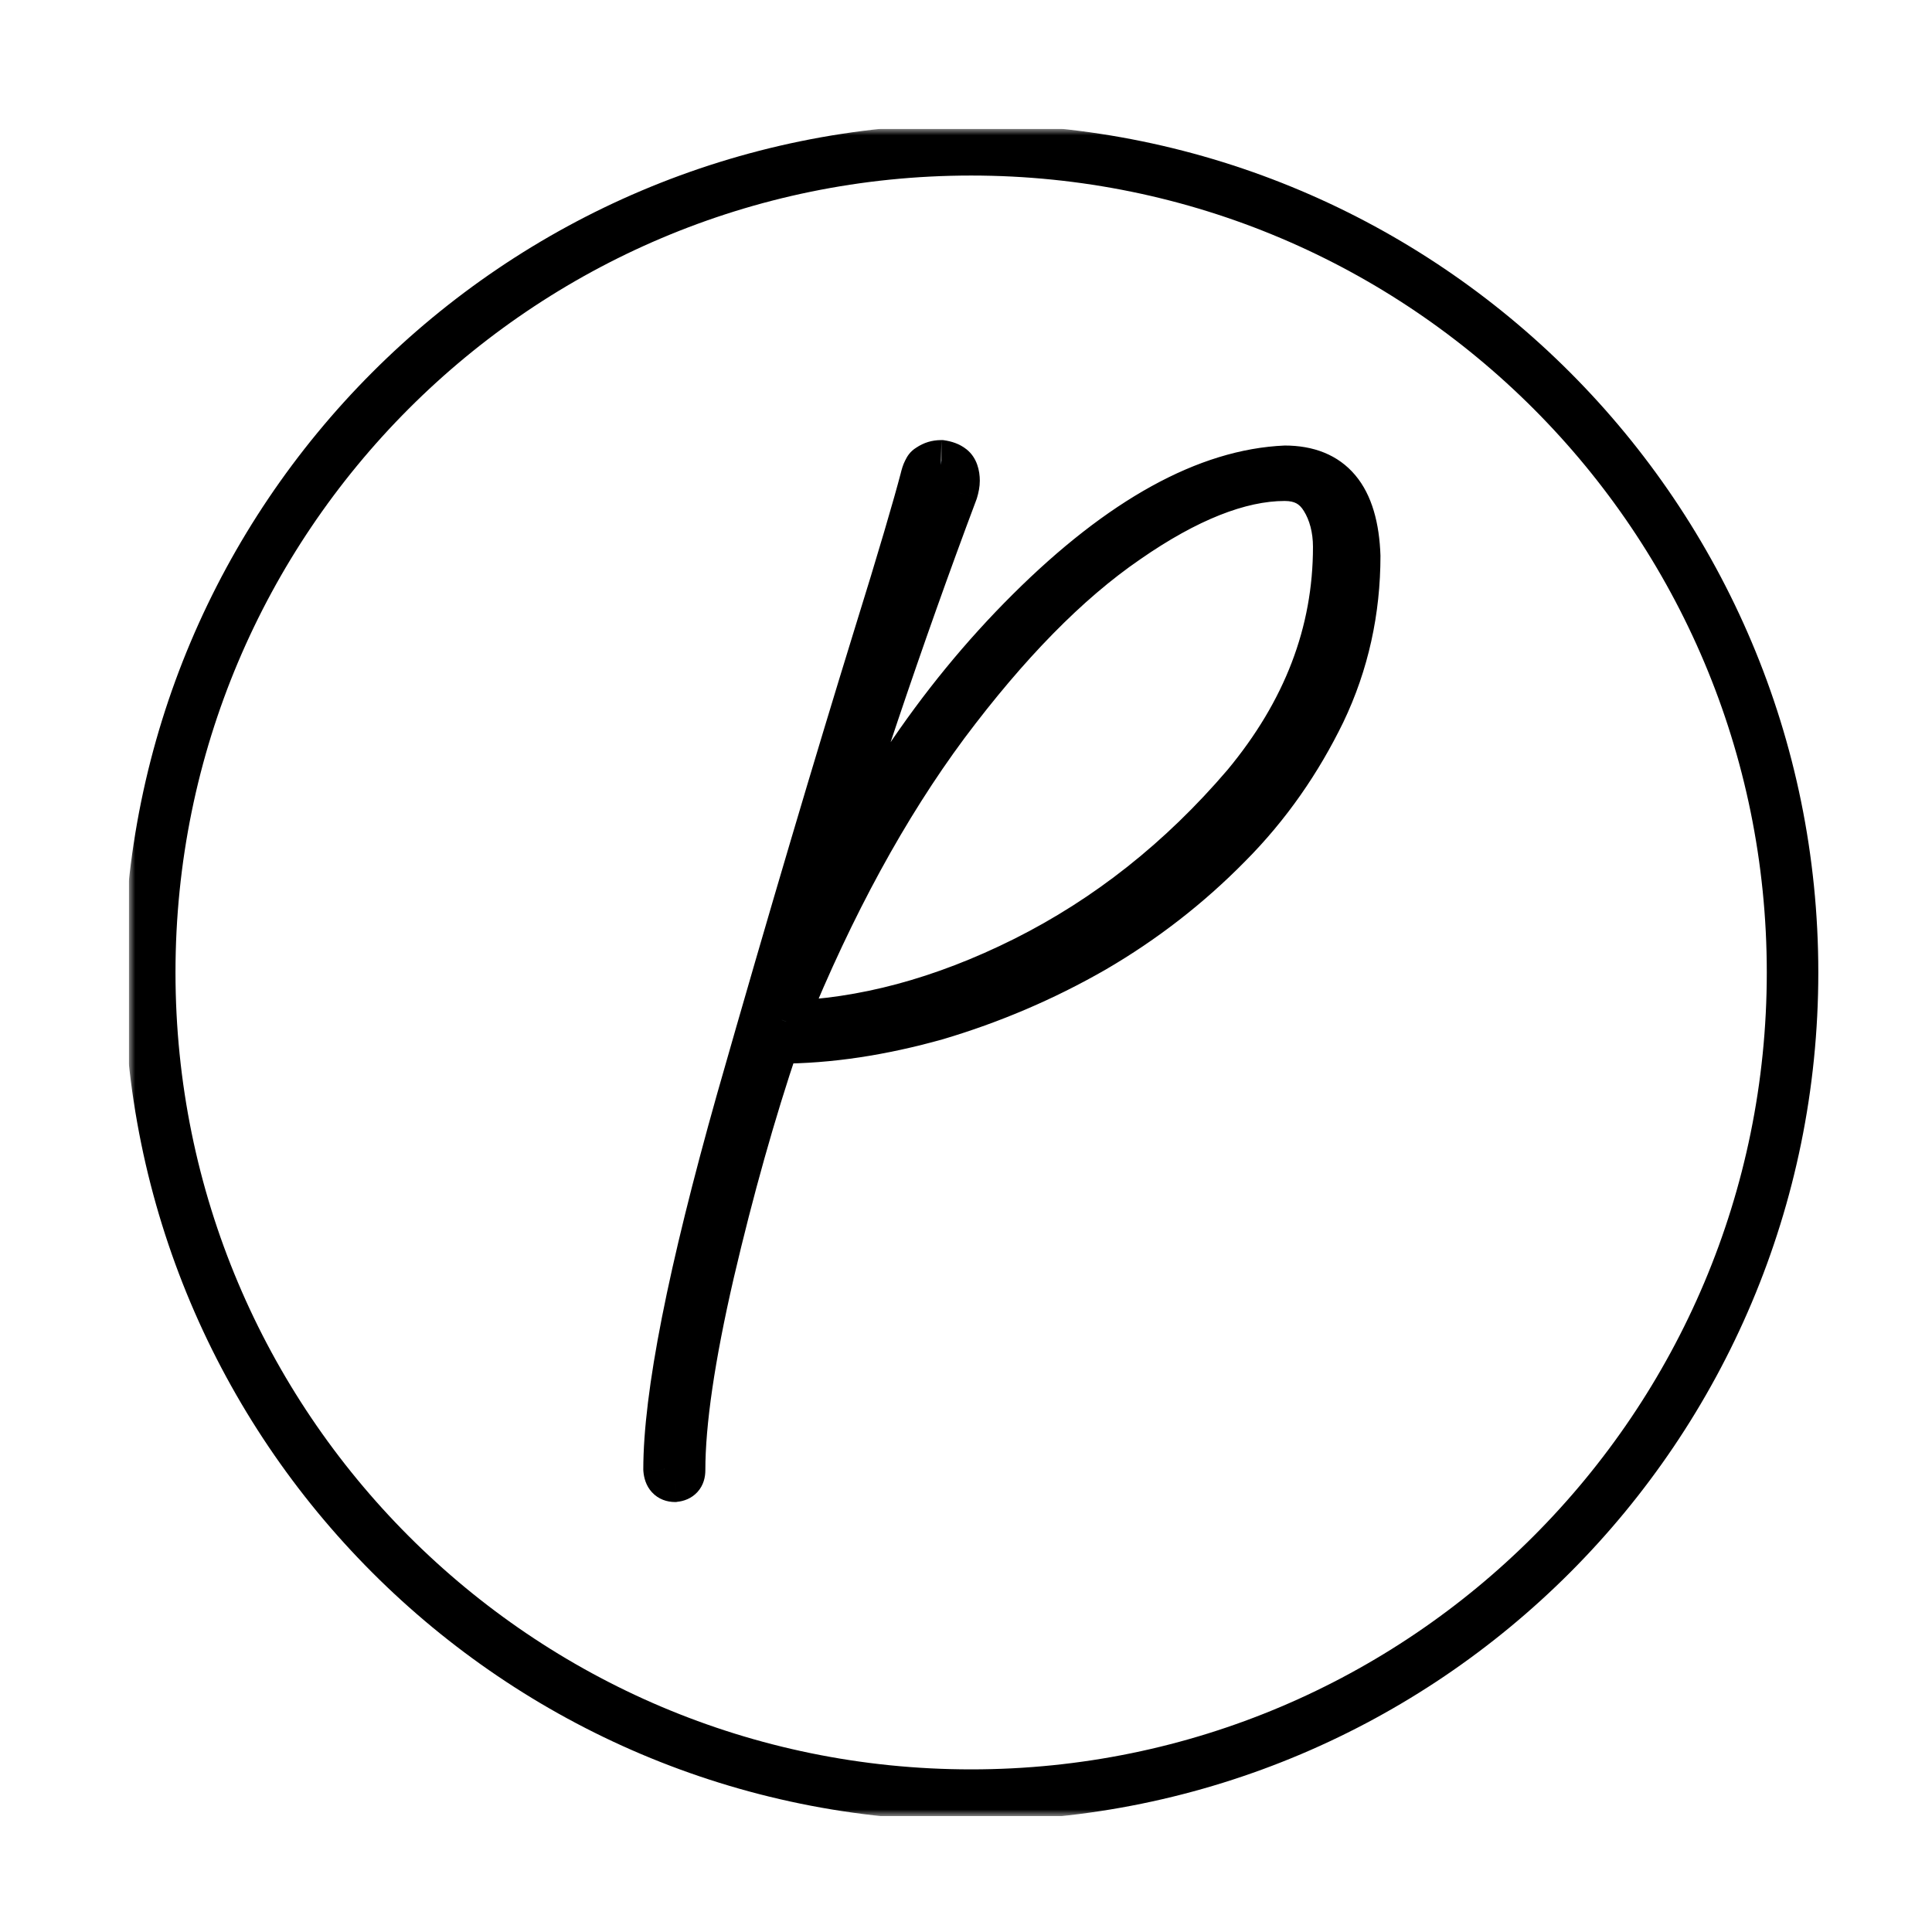 <?xml version="1.0" encoding="UTF-8"?> <svg xmlns="http://www.w3.org/2000/svg" width="150" height="150" viewBox="0 0 150 150" fill="none"><g clip-path="url(#clip0_3370_9)"><g clip-path="url(#clip1_3370_9)"><mask id="mask0_3370_9" style="mask-type:luminance" maskUnits="userSpaceOnUse" x="10" y="10" width="550" height="131"><path d="M560 10H10V141H560V10Z" fill="white"></path></mask><g mask="url(#mask0_3370_9)"><path d="M61.043 79.324C64.715 70.3 68.899 62.644 73.562 56.354C78.274 50.056 82.937 45.288 87.593 42.091C92.199 38.885 96.285 37.266 99.746 37.266C101.054 37.266 101.996 37.786 102.622 38.836C103.248 39.829 103.564 41.09 103.564 42.457C103.564 49.113 101.208 55.199 96.545 60.813C91.573 66.631 85.87 71.139 79.477 74.344C73.091 77.542 66.909 79.161 61.043 79.324ZM52.407 114.987C52.878 114.93 53.138 114.67 53.138 114.149C53.138 110.471 53.869 105.386 55.389 98.836C56.908 92.326 58.59 86.403 60.417 80.951C64.398 80.951 68.485 80.317 72.774 79.112C77.015 77.851 81.101 76.126 85.025 73.873C88.9 71.611 92.41 68.885 95.505 65.736C98.593 62.644 100.997 59.129 102.833 55.353C104.661 51.529 105.555 47.437 105.555 43.14C105.4 38.519 103.459 36.216 99.746 36.216C93.621 36.476 86.967 40.146 79.793 47.282C72.668 54.361 66.86 63.067 62.408 73.392C66.129 61.228 70.053 49.479 74.293 38.21C74.399 37.843 74.448 37.575 74.448 37.315C74.448 36.794 74.293 36.371 74.033 36.159C73.773 35.956 73.457 35.85 73.091 35.793C72.668 35.793 72.36 35.899 72.043 36.11C71.783 36.265 71.621 36.631 71.523 37.103C70.995 39.096 69.793 43.238 67.851 49.479C64.869 59.129 61.311 71.09 57.225 85.402C53.455 98.779 51.57 108.323 51.57 114.092C51.619 114.67 51.887 114.987 52.407 114.987Z" fill="#B0C8D6"></path><path d="M61.043 79.326L59.54 78.708L58.606 81.019L61.092 80.954L61.043 79.326ZM52.407 114.989V116.617H52.496L52.586 116.6L52.407 114.989ZM60.417 80.954V79.326H59.247L58.882 80.433L60.417 80.954ZM62.408 73.395L60.856 72.923L63.903 74.046L62.408 73.395ZM74.293 38.212L75.812 38.781L75.853 38.659L74.293 38.212ZM73.091 35.795L73.318 34.184L73.204 34.168H73.091V35.795ZM51.57 114.094H49.945L49.953 114.241L51.57 114.094ZM62.554 79.937C66.177 71.019 70.304 63.484 74.87 57.325L72.262 55.38C67.501 61.8 63.244 69.595 59.54 78.708L62.554 79.937ZM74.87 57.325C79.517 51.117 84.05 46.495 88.51 43.436L86.674 40.751C81.824 44.078 77.039 49.001 72.262 55.38L74.87 57.325ZM88.51 43.436C93.003 40.311 96.764 38.895 99.746 38.895V35.641C95.806 35.641 91.403 37.471 86.674 40.751L88.51 43.436ZM99.746 38.895C100.176 38.895 100.461 38.977 100.656 39.083C100.851 39.188 101.046 39.367 101.233 39.676L104.019 38C103.572 37.268 102.979 36.65 102.216 36.235C101.46 35.812 100.615 35.641 99.746 35.641V38.895ZM101.233 39.676C101.663 40.36 101.939 41.328 101.939 42.459H105.189C105.189 40.856 104.84 39.31 104.019 38L101.233 39.676ZM101.939 42.459C101.939 48.692 99.746 54.42 95.302 59.774L97.78 61.873C102.654 56.007 105.189 49.546 105.189 42.459H101.939ZM95.302 59.774C90.46 65.437 84.936 69.79 78.753 72.89L80.207 75.795C86.796 72.5 92.678 67.846 97.78 61.873L95.302 59.774ZM78.753 72.89C72.538 75.999 66.591 77.544 61.002 77.699L61.092 80.954C67.225 80.791 73.635 79.09 80.207 75.795L78.753 72.89ZM52.586 116.6C53.073 116.552 53.682 116.356 54.154 115.835C54.633 115.307 54.763 114.672 54.763 114.151L51.57 114.094C51.57 114.094 51.521 113.907 51.749 113.655C51.968 113.403 52.212 113.37 52.228 113.37L52.586 116.6ZM54.763 114.151C54.763 110.661 55.47 105.713 56.973 99.204L53.812 98.464C52.277 105.063 51.57 110.237 51.57 114.094L54.763 114.151ZM56.973 99.204C58.484 92.744 60.141 86.869 61.961 81.466L58.882 80.433C57.029 85.941 55.34 91.914 53.812 98.464L56.973 99.204ZM60.417 82.581C64.569 82.581 68.801 81.922 73.213 80.685L72.335 77.544C68.159 78.724 64.227 79.326 60.417 79.326V82.581ZM73.213 80.685C77.575 79.391 81.8 77.601 85.838 75.282L84.221 72.459C80.403 74.648 76.462 76.324 72.335 77.544L73.213 80.685ZM85.838 75.282C89.835 72.955 93.466 70.132 96.659 66.885L94.352 64.591C91.37 67.634 87.974 70.278 84.221 72.459L85.838 75.282ZM96.659 66.885C99.884 63.647 102.386 59.994 104.295 56.072L101.371 54.648C99.608 58.277 97.301 61.637 94.352 64.591L96.659 66.885ZM104.295 56.072C106.237 52.012 107.179 47.675 107.179 43.143H103.93C103.93 47.211 103.093 51.051 101.371 54.648L104.295 56.072ZM107.179 43.143C107.098 40.653 106.53 38.448 105.23 36.902C103.881 35.291 101.956 34.591 99.746 34.591V37.846C101.249 37.846 102.151 38.293 102.744 38.993C103.377 39.758 103.857 41.011 103.93 43.143H107.179ZM99.746 34.591C93.019 34.876 85.935 38.879 78.648 46.129L80.939 48.44C87.999 41.418 94.213 38.082 99.746 37.846V34.591ZM78.648 46.129C71.36 53.37 65.438 62.256 60.913 72.752L63.903 74.046C68.281 63.883 73.976 55.356 80.939 48.44L78.648 46.129ZM63.959 73.875C67.672 61.735 71.588 50.018 75.812 38.781L72.774 37.634C68.517 48.952 64.577 60.726 60.856 72.923L63.959 73.875ZM75.853 38.659C75.975 38.244 76.072 37.805 76.072 37.317H72.823C72.823 37.349 72.823 37.439 72.733 37.764L75.853 38.659ZM76.072 37.317C76.072 36.552 75.861 35.543 75.049 34.892L73.018 37.439C72.863 37.309 72.815 37.195 72.815 37.187C72.806 37.17 72.823 37.211 72.823 37.317H76.072ZM75.049 34.892C74.48 34.437 73.855 34.266 73.318 34.184L72.863 37.406C72.961 37.423 73.075 37.512 73.091 37.52C73.107 37.528 73.034 37.447 73.018 37.439L75.049 34.892ZM73.091 34.168C72.343 34.168 71.718 34.371 71.141 34.754L72.88 37.504C72.904 37.488 73.01 37.439 73.018 37.439L73.091 34.168ZM71.141 34.754C70.654 35.055 70.434 35.429 70.272 35.763C70.101 36.096 70.004 36.454 69.93 36.755L73.091 37.52C73.107 37.447 73.14 37.325 73.156 37.276C73.107 37.333 72.993 37.439 72.88 37.504L71.141 34.754ZM69.93 36.755C69.419 38.708 68.241 42.768 66.299 49.001L69.403 49.969C71.344 43.72 72.555 39.554 73.091 37.52L69.93 36.755ZM66.299 49.001C63.318 58.667 59.751 70.636 55.665 84.965L58.784 85.852C62.871 71.548 66.421 59.603 69.403 49.969L66.299 49.001ZM55.665 84.965C51.895 98.334 49.945 108.073 49.945 114.094H53.195C53.195 108.578 55.015 99.229 58.784 85.852L55.665 84.965ZM49.953 114.241C49.994 114.713 50.14 115.339 50.611 115.852C51.123 116.413 51.798 116.617 52.407 116.617V113.362C52.439 113.362 52.529 113.362 52.651 113.411C52.781 113.46 52.911 113.549 53.008 113.663C53.203 113.875 53.195 114.054 53.187 113.948L49.953 114.241Z" fill="black"></path><path d="M75.399 139.374C110.62 139.374 139.173 110.777 139.173 75.502C139.173 40.226 110.62 11.629 75.399 11.629C40.178 11.629 11.625 40.226 11.625 75.502C11.625 110.777 40.178 139.374 75.399 139.374Z" stroke="black" stroke-width="4"></path></g></g></g><defs><clipPath id="clip0_3370_9"><rect width="150" height="150" fill="white"></rect></clipPath><clipPath id="clip1_3370_9"><rect width="550" height="131" fill="white" transform="translate(10 10)"></rect></clipPath></defs></svg> 